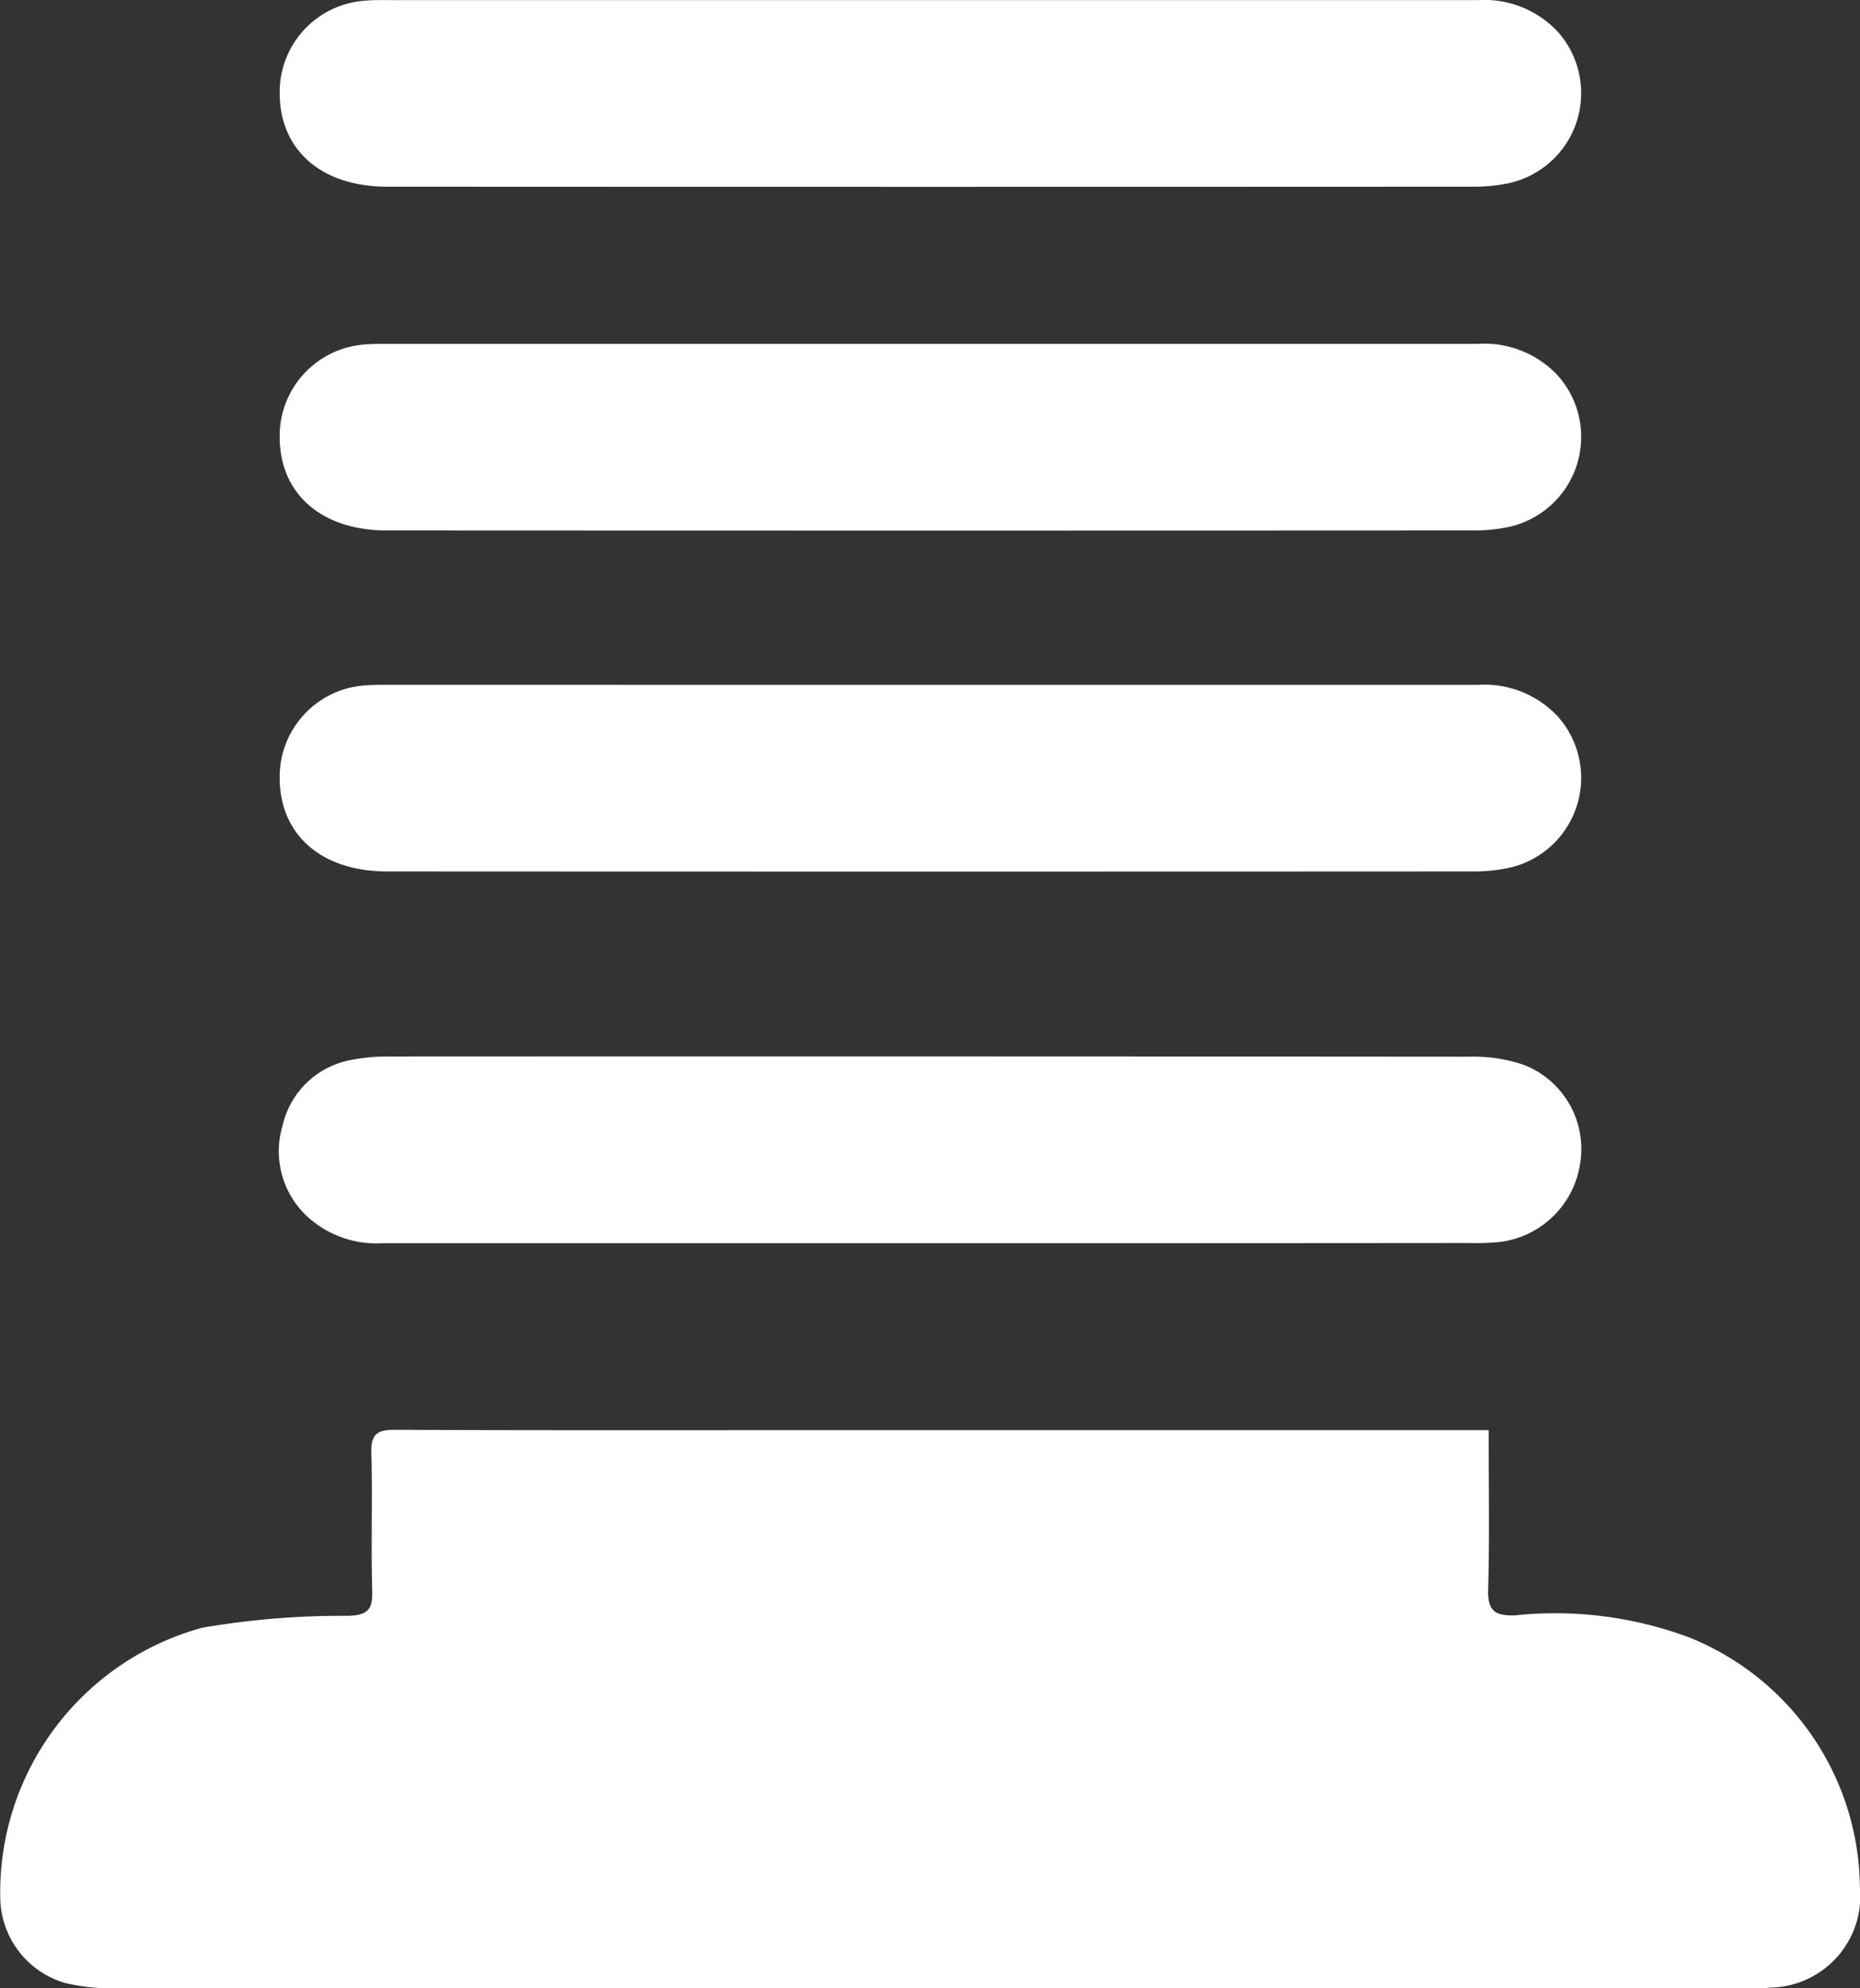 <?xml version="1.0" encoding="UTF-8"?>
<svg xmlns="http://www.w3.org/2000/svg" width="45.344" height="48.471" viewBox="0 0 45.344 48.471">
  <rect x="0" y="0" width="45.344" height="48.471" fill="#333333" stroke="none"/>
  <g id="Group_47" data-name="Group 47" transform="translate(383.891 -162.687)">
    <path id="Path_149" data-name="Path 149" d="M-347.6,492.324c0,1.355.024,2.619-.012,3.88-.015.513.143.656.648.642a9.344,9.344,0,0,1,4.251.537,6.627,6.627,0,0,1,4.163,6.082,2.232,2.232,0,0,1-2.145,2.454,5.978,5.978,0,0,1-.632.018q-19.89,0-39.78,0a4.793,4.793,0,0,1-1.2-.131,2.193,2.193,0,0,1-1.578-2.078,6.691,6.691,0,0,1,4.924-6.581,20.026,20.026,0,0,1,3.557-.29c.465-.018.6-.139.587-.6-.032-1.125.01-2.251-.021-3.376-.012-.449.139-.56.569-.559,3.605.015,7.21.008,10.816.008H-347.6Z" transform="translate(0 -294.779)" fill="#fff"></path>
    <path id="Path_150" data-name="Path 150" d="M-303.491,320.562q6.644,0,13.288,0a2.45,2.45,0,0,1,1.945.76,2.248,2.248,0,0,1-1.17,3.7,4.168,4.168,0,0,1-.888.089q-13.235.007-26.471,0c-1.613,0-2.632-.906-2.619-2.312a2.234,2.234,0,0,1,2.047-2.221c.227-.021.457-.017.685-.017Z" transform="translate(-57.667 -141.18)" fill="#fff"></path>
    <path id="Path_151" data-name="Path 151" d="M-303.491,241.956q6.644,0,13.288,0a2.451,2.451,0,0,1,1.945.76,2.248,2.248,0,0,1-1.17,3.7,4.158,4.158,0,0,1-.888.089q-13.235.007-26.471,0c-1.613,0-2.632-.906-2.619-2.311a2.234,2.234,0,0,1,2.047-2.221c.227-.021.457-.017.685-.017Z" transform="translate(-57.667 -70.886)" fill="#fff"></path>
    <path id="Path_152" data-name="Path 152" d="M-303.491,162.69q6.644,0,13.288,0a2.451,2.451,0,0,1,1.945.76,2.248,2.248,0,0,1-1.17,3.7,4.158,4.158,0,0,1-.888.088q-13.235.007-26.471,0c-1.613,0-2.632-.906-2.619-2.311a2.234,2.234,0,0,1,2.047-2.221c.227-.021.457-.017.685-.017Z" transform="translate(-57.667 0)" fill="#fff"></path>
    <path id="Path_153" data-name="Path 153" d="M-303.68,410.858q-6.67,0-13.341,0a2.5,2.5,0,0,1-1.757-.575,2.171,2.171,0,0,1-.686-2.3,2.1,2.1,0,0,1,1.715-1.6,4.515,4.515,0,0,1,.89-.077q13.183-.006,26.365.005a3.8,3.8,0,0,1,1.29.2,2.2,2.2,0,0,1,1.359,2.47,2.258,2.258,0,0,1-1.968,1.849,6.462,6.462,0,0,1-.737.023Q-297.115,410.859-303.68,410.858Z" transform="translate(-57.536 -217.864)" fill="#fff"></path>
  </g>
</svg>
